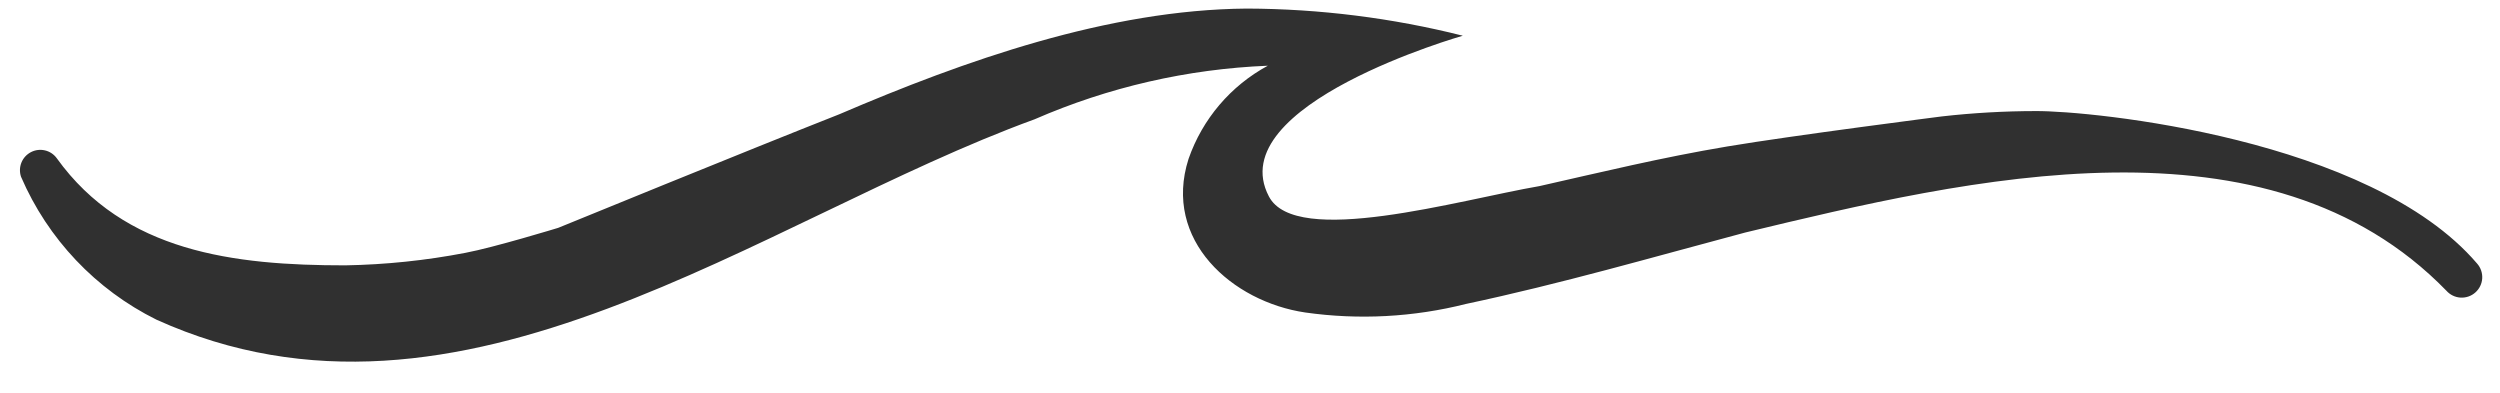 <svg width="70" height="11" viewBox="0 0 70 11" fill="none" xmlns="http://www.w3.org/2000/svg">
<path d="M69.359 7.38C66.359 3.87 58.569 3.1 56.999 3.11C56.12 3.111 55.242 3.161 54.369 3.26C54.369 3.26 50.219 3.79 48.369 4.1C46.519 4.41 44.839 4.82 43.109 5.21C40.849 5.6 36.279 6.94 35.529 5.5C34.179 2.93 40.959 1 40.959 1C38.981 0.502 36.949 0.247 34.909 0.24C31.029 0.27 26.999 1.7 23.499 3.2C20.959 4.2 15.629 6.38 15.629 6.38C15.629 6.38 13.829 6.93 13.029 7.08C11.921 7.293 10.797 7.41 9.669 7.43C6.549 7.43 3.479 7.06 1.589 4.43C1.509 4.32 1.392 4.242 1.259 4.211C1.126 4.18 0.987 4.197 0.866 4.26C0.745 4.323 0.65 4.427 0.599 4.554C0.549 4.681 0.545 4.821 0.589 4.95C1.339 6.69 2.682 8.108 4.379 8.95C12.929 12.82 21.279 6.14 28.969 3.34C31.034 2.44 33.248 1.932 35.499 1.84C34.459 2.402 33.667 3.333 33.279 4.45C32.549 6.73 34.509 8.45 36.549 8.75C38.05 8.963 39.579 8.881 41.049 8.51C43.689 7.95 46.279 7.2 48.869 6.51C55.139 5 63.499 3 68.499 8.14C68.6 8.254 68.742 8.324 68.894 8.333C69.046 8.342 69.195 8.291 69.309 8.19C69.423 8.089 69.493 7.947 69.502 7.796C69.511 7.644 69.46 7.494 69.359 7.38Z" fill="#303030"/>
</svg>
